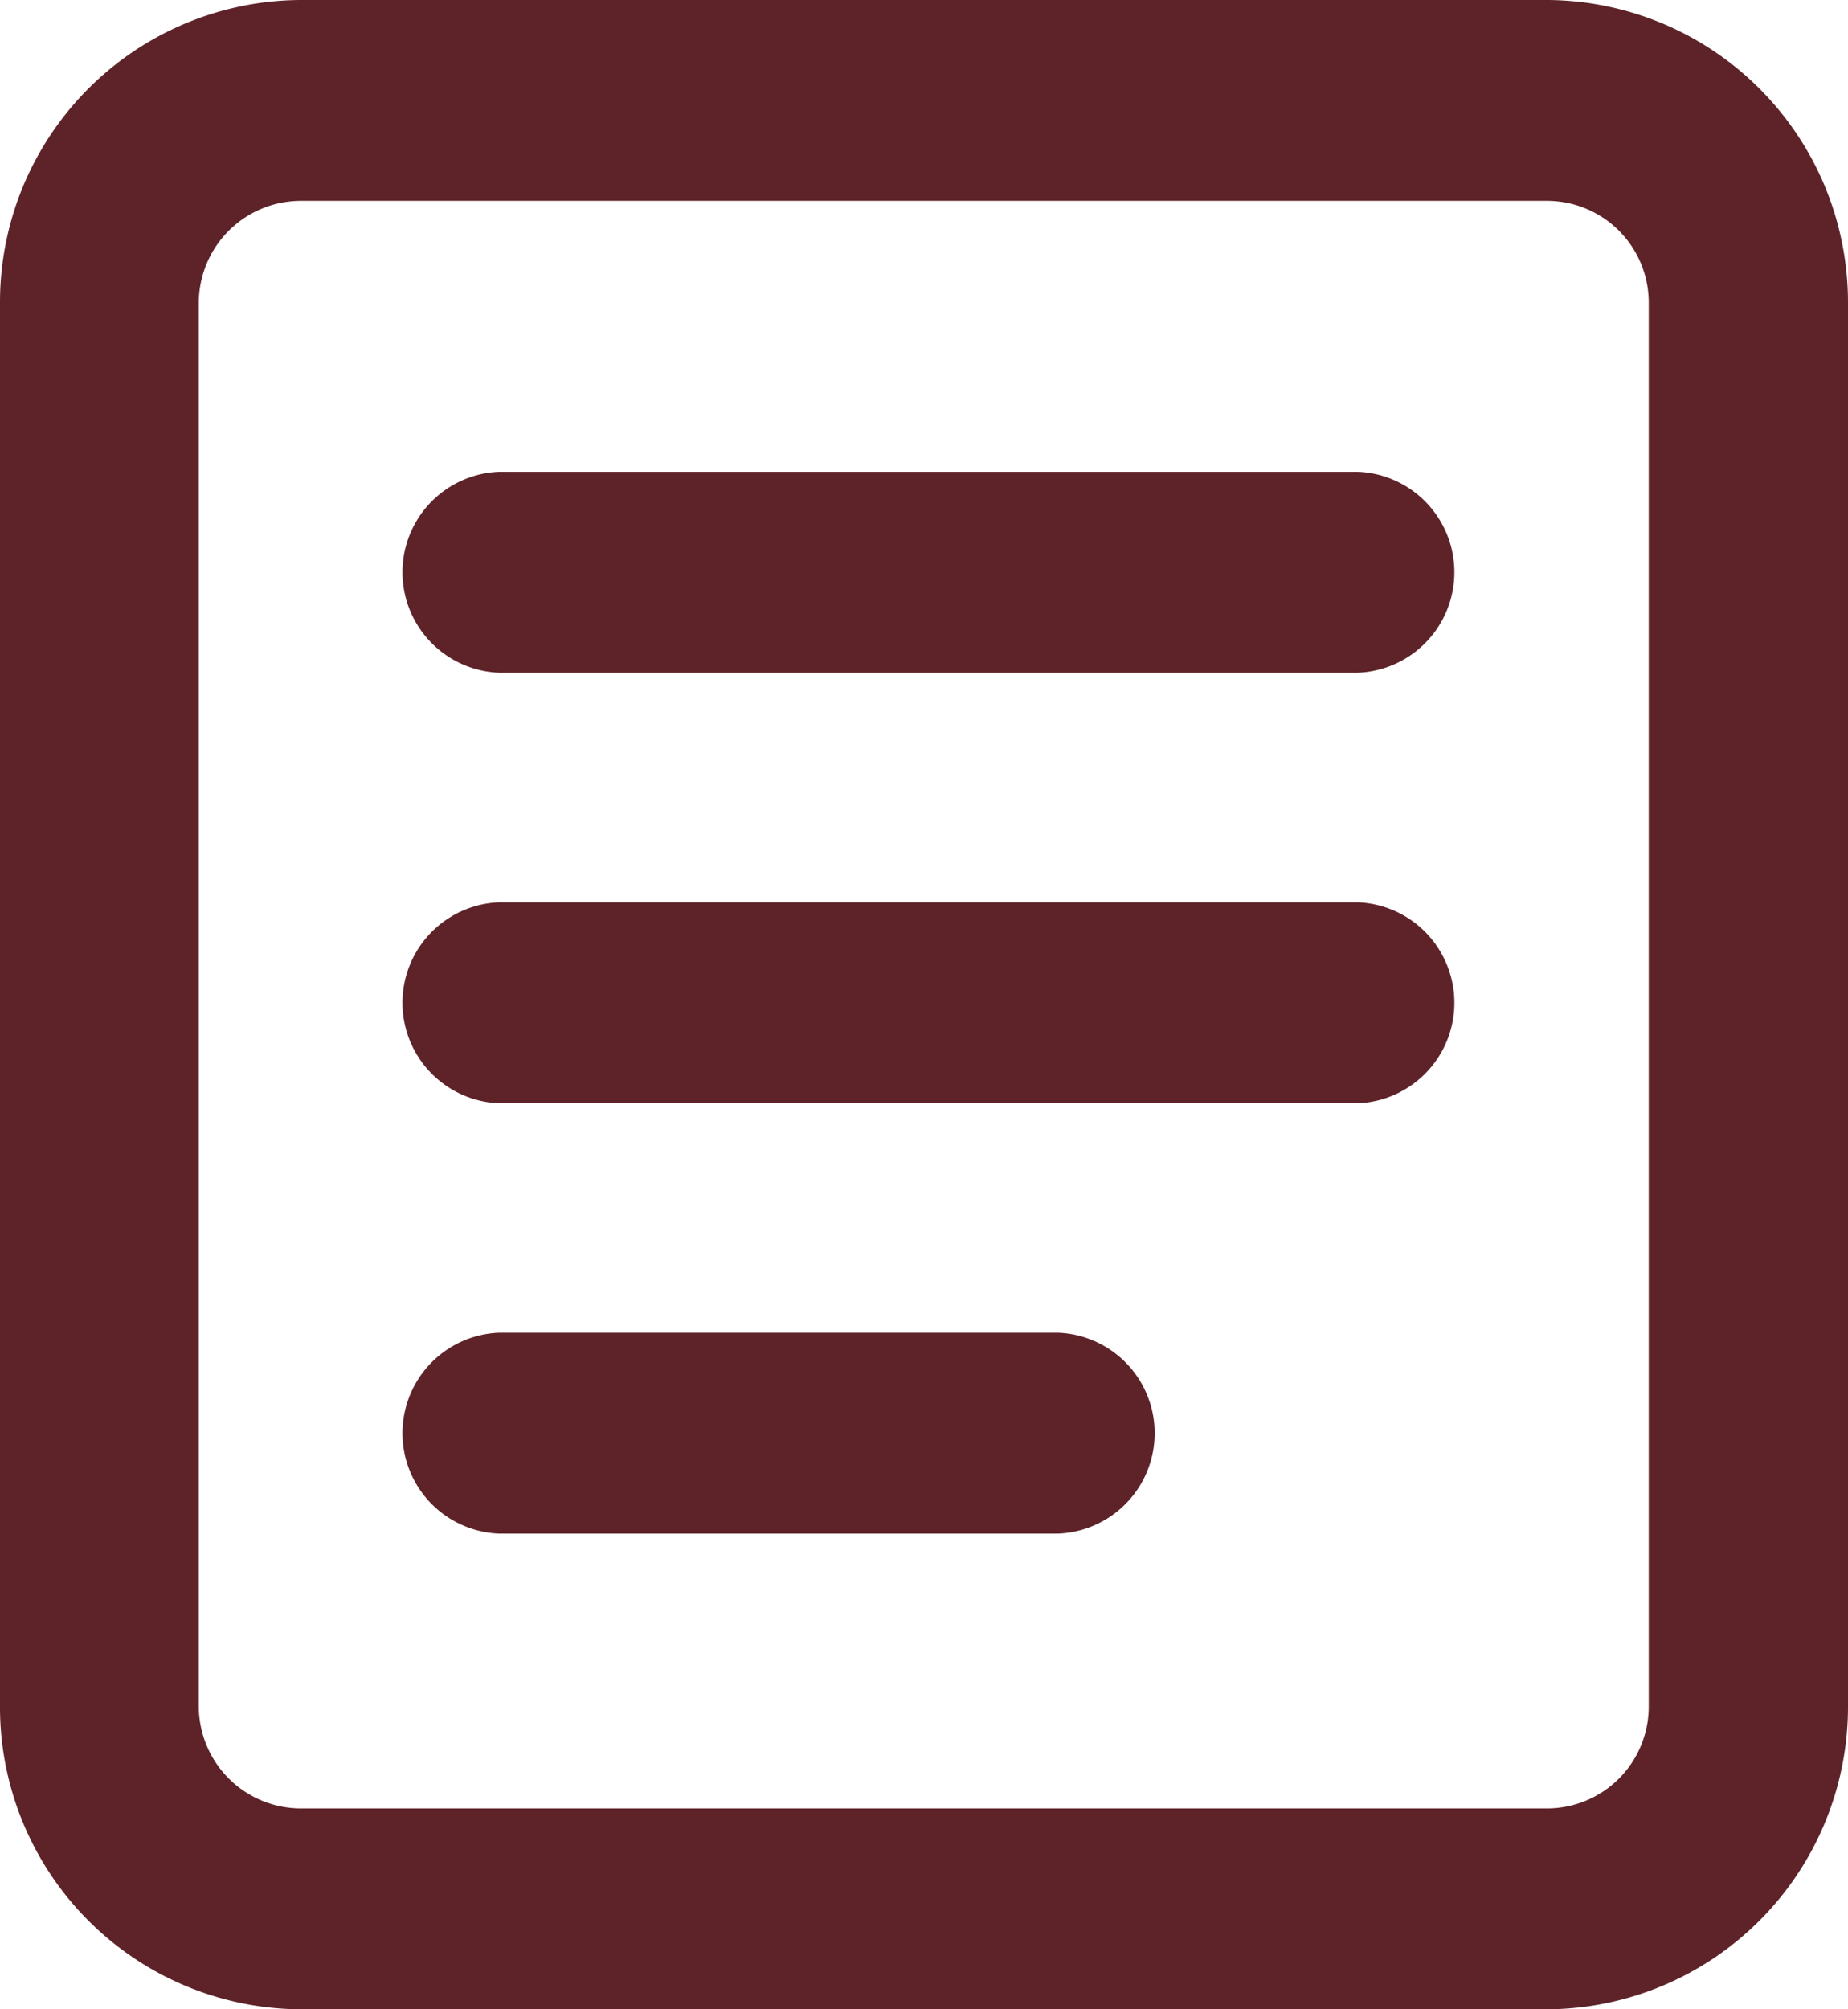 <svg xmlns="http://www.w3.org/2000/svg" width="23" height="25" viewBox="0 0 23 25">
  <defs>
    <style>
      .cls-1 {
        fill: #5e2329;
        fill-rule: evenodd;
      }
    </style>
  </defs>
  <path id="形状_9" data-name="形状 9" class="cls-1" d="M1009.26,829H993.738A3.761,3.761,0,0,1,990,825.224V807.775A3.76,3.76,0,0,1,993.738,804h15.522a3.763,3.763,0,0,1,3.74,3.775v17.449A3.764,3.764,0,0,1,1009.26,829Zm1.26-21.225a1.267,1.267,0,0,0-1.26-1.276H993.738a1.272,1.272,0,0,0-1.264,1.276v17.449a1.273,1.273,0,0,0,1.264,1.277h15.522a1.267,1.267,0,0,0,1.26-1.277V807.775Zm-3.62,9.952H996.21a1.251,1.251,0,0,1,0-2.5h10.69A1.251,1.251,0,0,1,1006.9,817.727Zm0-5.357H996.21a1.251,1.251,0,0,1,0-2.5h10.69A1.251,1.251,0,0,1,1006.9,812.37Zm-10.69,8.212h6.96a1.251,1.251,0,0,1,0,2.5h-6.96A1.251,1.251,0,0,1,996.21,820.582Z" transform="translate(-990 -804)"/>
</svg>
